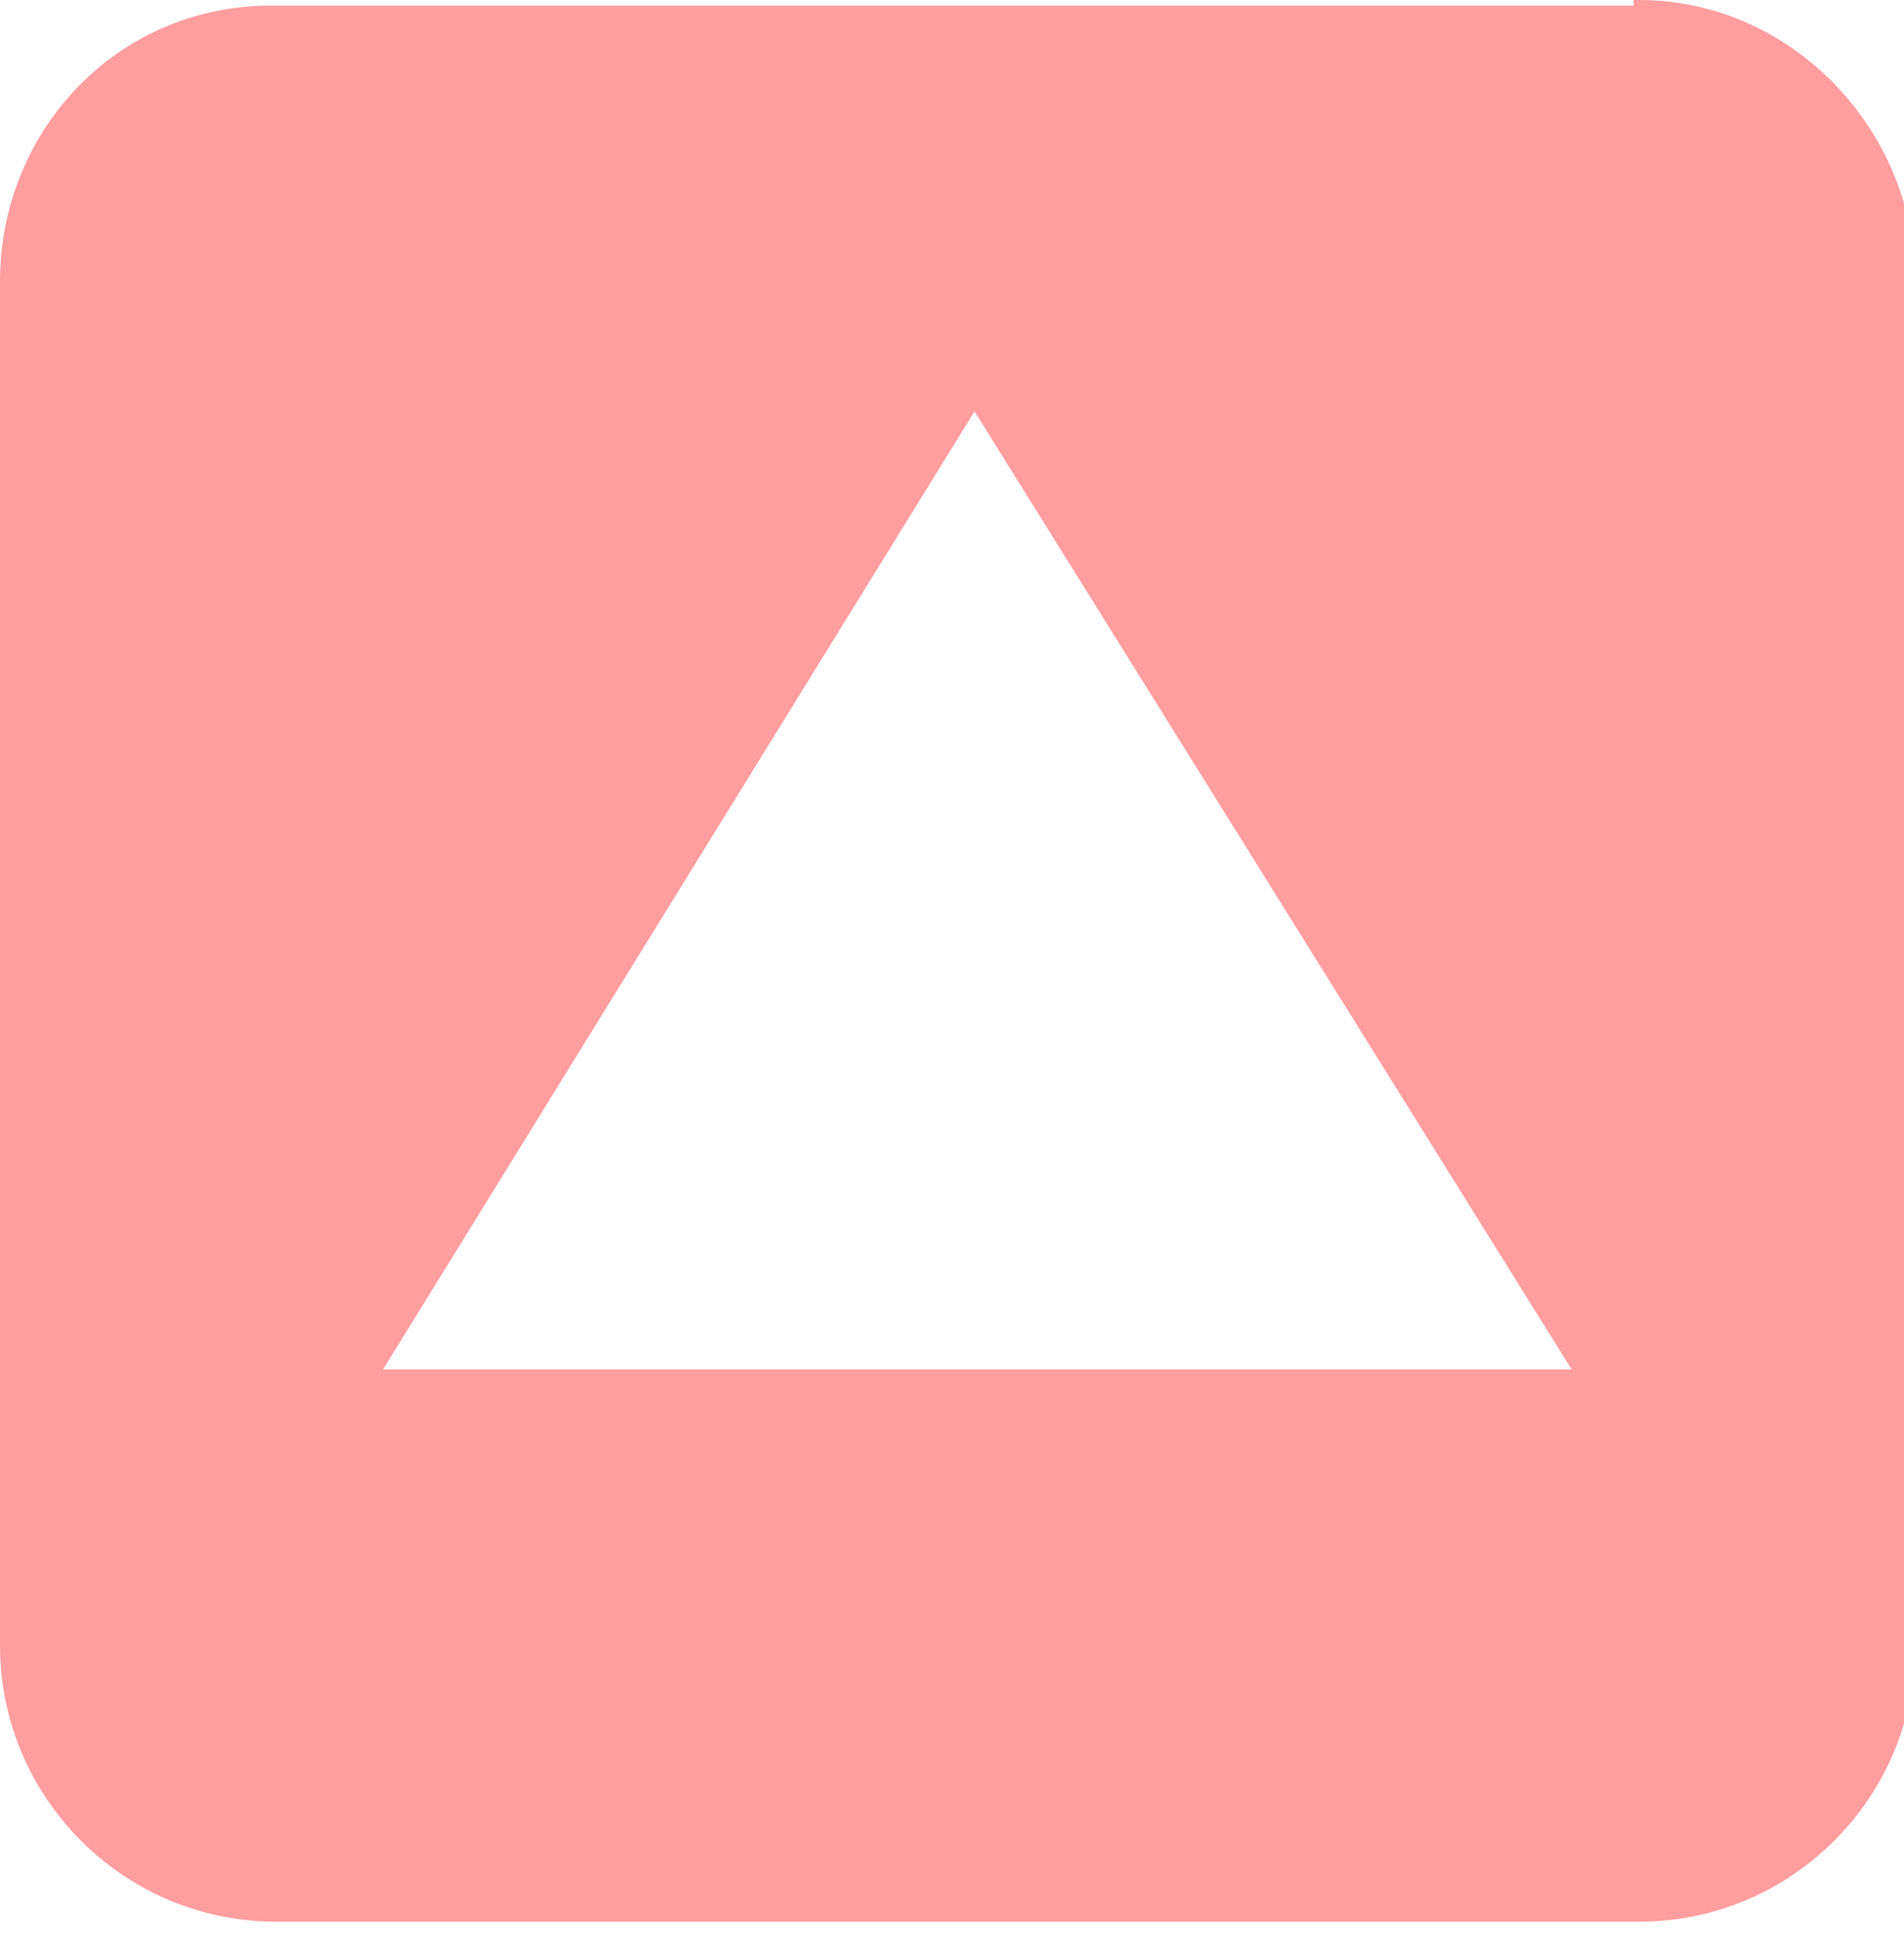 <?xml version="1.0" encoding="UTF-8"?>
<svg id="Layer_1" data-name="Layer 1" xmlns="http://www.w3.org/2000/svg" version="1.1" viewBox="0 0 33.8 34.3">
  <defs>
    <style>
      .cls-1 {
        fill: #ff9d9f;
        stroke-width: 0px;
      }
    </style>
  </defs>
  <path class="cls-1" d="M29,.1H4.8C2.1.1,0,2.3,0,5v24.2C0,31.9,2.2,34.1,4.9,34.1h24.2c2.7,0,4.9-2.2,4.9-4.9V5c0-2.7-2.2-5-4.9-5h-.1ZM17.3,7.3l10.6,17H6.8L17.3,7.3Z"/>
</svg>